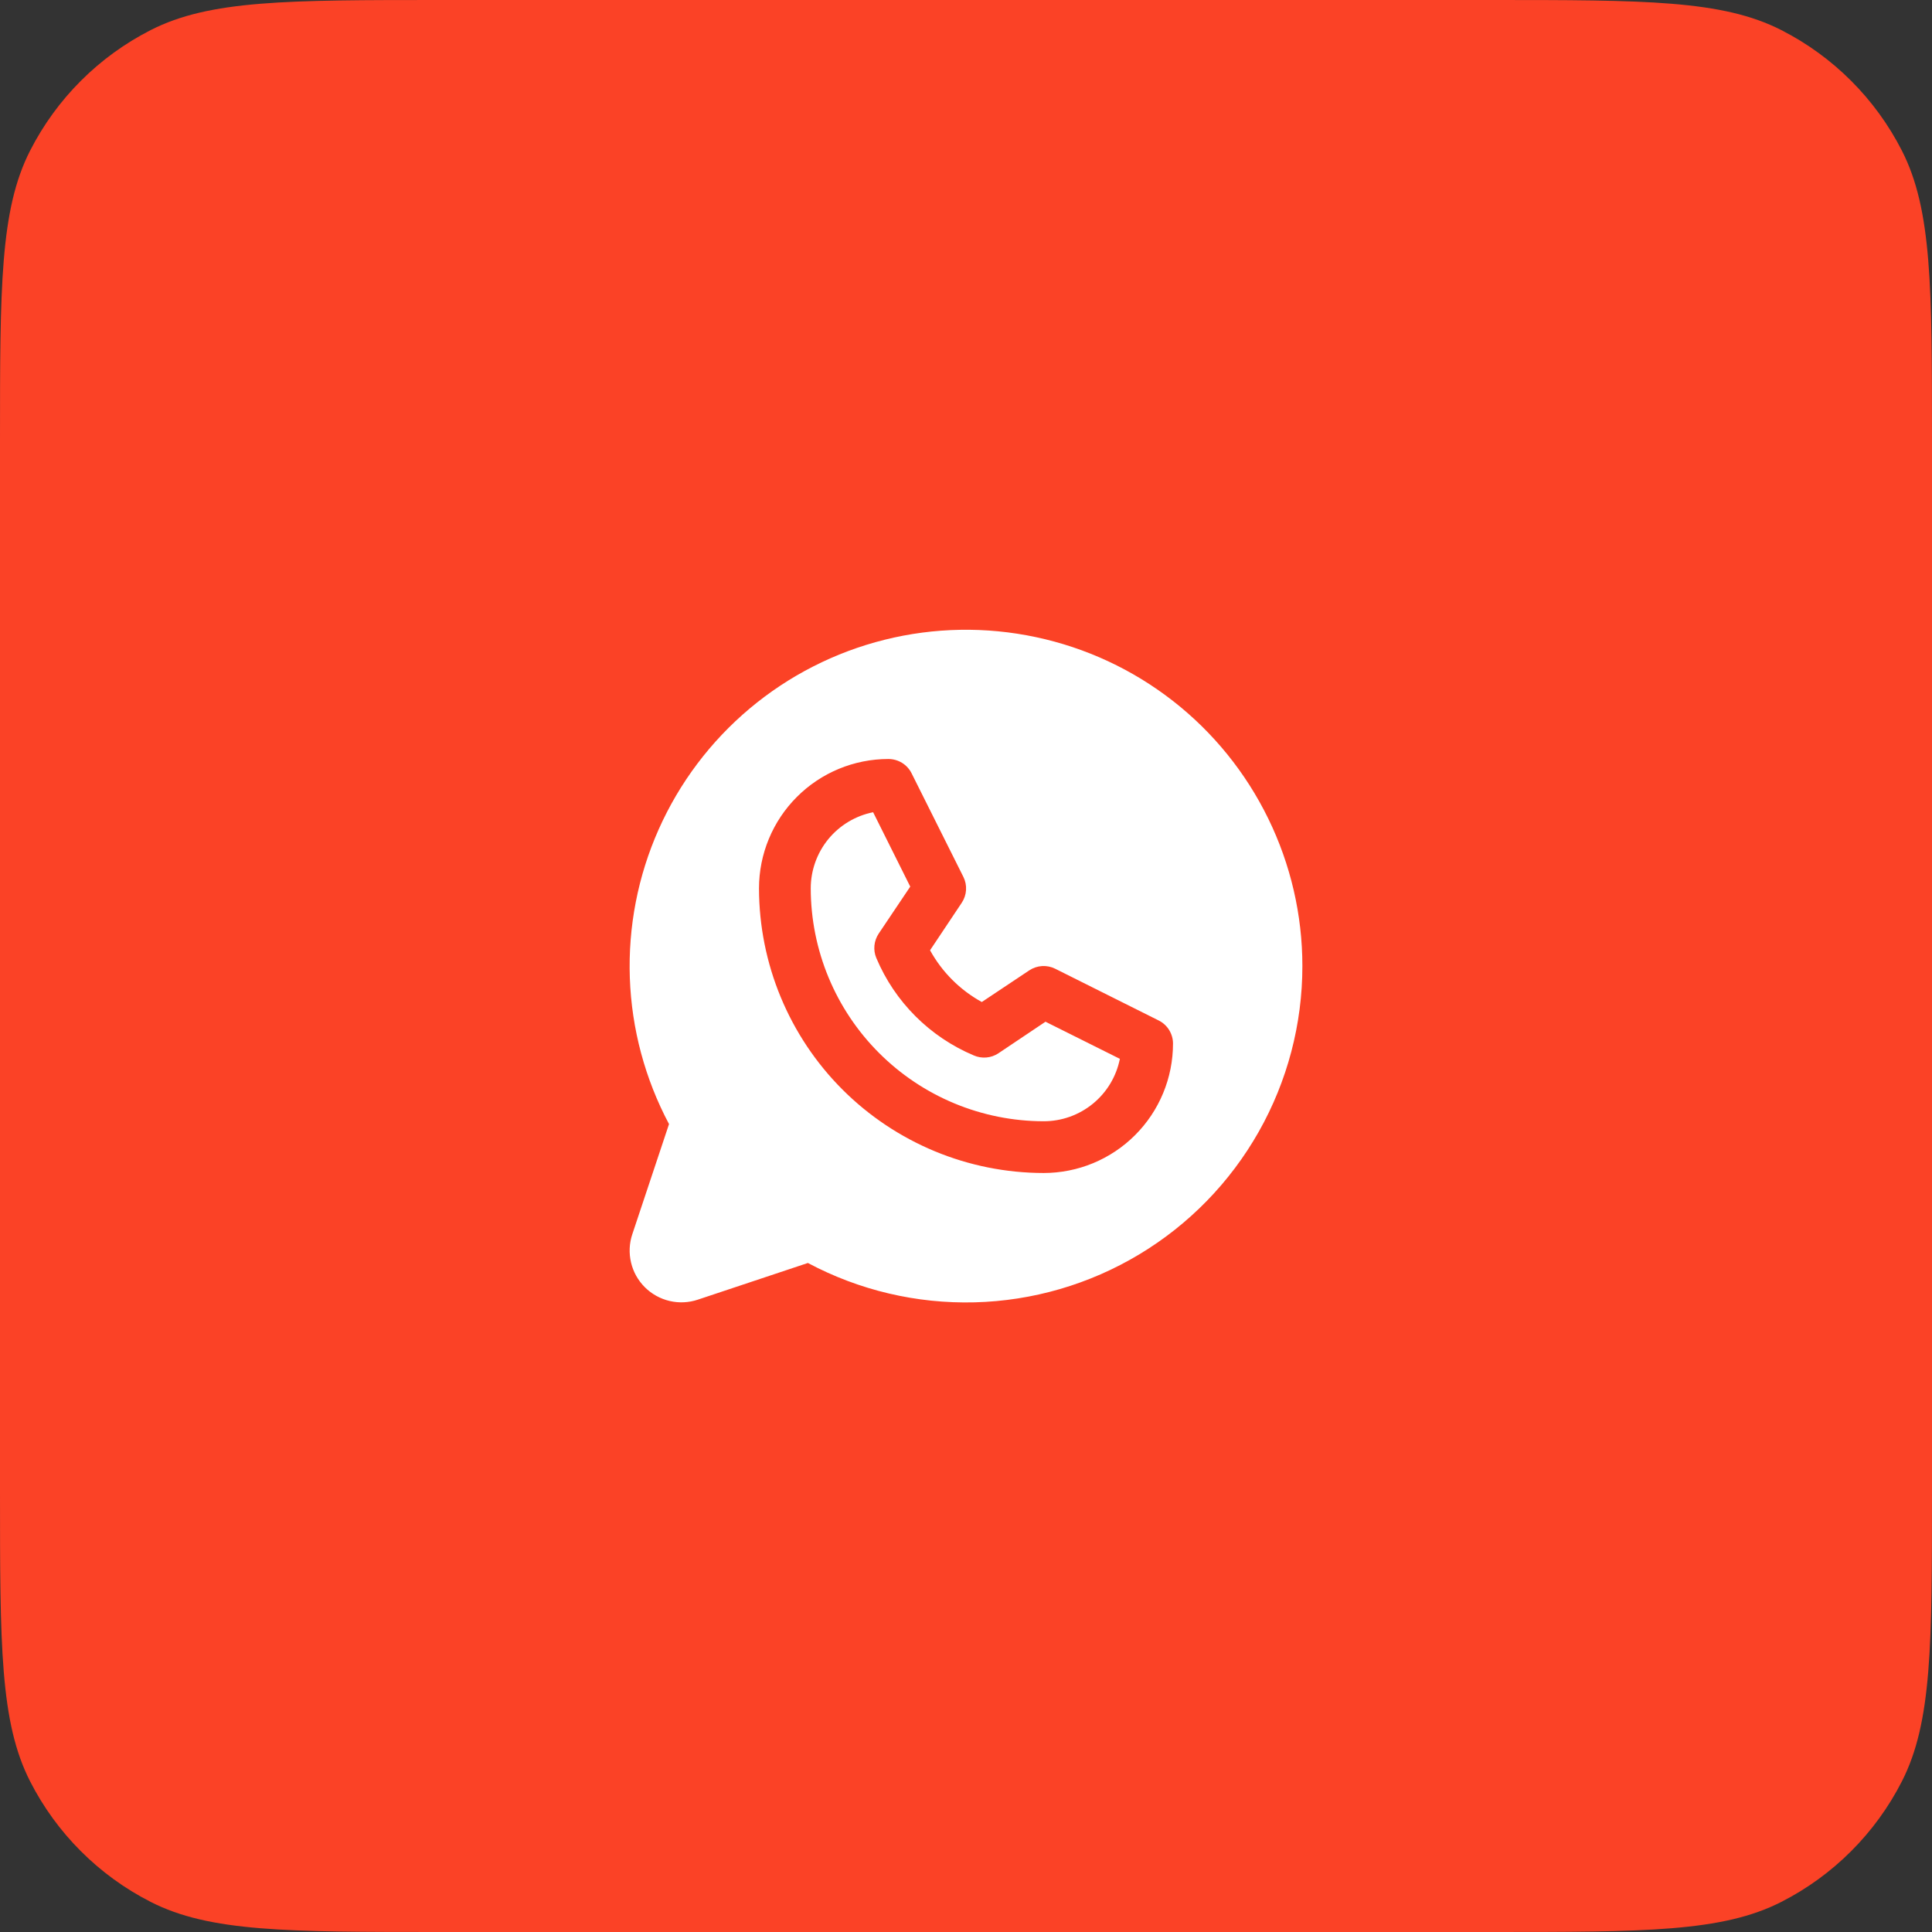 <?xml version="1.0" encoding="UTF-8"?> <svg xmlns="http://www.w3.org/2000/svg" width="56" height="56" viewBox="0 0 56 56" fill="none"><rect x="0" y="0" width="56" height="56" fill="#333333" stroke="none"/><path d="M0 12.8C0 8.32 0 6.079 0.872 4.368C1.639 2.863 2.863 1.639 4.368 0.872C6.079 0 8.32 0 12.8 0H43.2C47.68 0 49.921 0 51.632 0.872C53.137 1.639 54.361 2.863 55.128 4.368C56 6.079 56 8.32 56 12.8V43.2C56 47.68 56 49.921 55.128 51.632C54.361 53.137 53.137 54.361 51.632 55.128C49.921 56 47.68 56 43.2 56H12.8C8.32 56 6.079 56 4.368 55.128C2.863 54.361 1.639 53.137 0.872 51.632C0 49.921 0 47.68 0 43.2V12.8Z" fill="#FB4226"></path><path d="M25.639 18.544C27.076 18.185 28.575 18.159 30.024 18.467C31.473 18.774 32.833 19.407 34 20.318C35.168 21.23 36.111 22.396 36.761 23.727C37.411 25.058 37.75 26.519 37.75 28C37.751 29.683 37.315 31.338 36.486 32.803C35.657 34.268 34.463 35.494 33.02 36.36C31.577 37.227 29.934 37.706 28.251 37.749C26.569 37.792 24.903 37.4 23.417 36.608L20.225 37.672C19.961 37.76 19.678 37.773 19.407 37.709C19.136 37.645 18.887 37.507 18.69 37.31C18.493 37.113 18.354 36.865 18.291 36.594C18.227 36.323 18.239 36.039 18.328 35.774L19.392 32.582C18.697 31.274 18.308 29.826 18.256 28.346C18.204 26.866 18.49 25.393 19.092 24.04C19.694 22.687 20.597 21.488 21.731 20.536C22.865 19.584 24.202 18.903 25.639 18.544ZM25.75 22C24.756 22 23.801 22.395 23.098 23.099C22.395 23.802 22 24.756 22 25.75C22.003 27.937 22.873 30.034 24.419 31.581C25.966 33.127 28.063 33.998 30.25 34C30.743 34 31.23 33.903 31.685 33.715C32.14 33.526 32.554 33.25 32.902 32.901C33.25 32.553 33.526 32.14 33.714 31.686C33.903 31.231 34 30.742 34 30.25C34.001 30.111 33.961 29.974 33.888 29.855C33.815 29.737 33.71 29.641 33.585 29.579L30.585 28.079C30.467 28.02 30.336 27.994 30.204 28.002C30.073 28.01 29.945 28.053 29.835 28.126L28.458 29.044C27.826 28.696 27.306 28.176 26.958 27.544L27.877 26.167C27.95 26.057 27.993 25.93 28.001 25.799C28.01 25.667 27.983 25.535 27.924 25.417L26.424 22.417C26.362 22.291 26.266 22.186 26.147 22.112C26.028 22.039 25.89 22 25.75 22ZM26.384 25.699L25.469 27.062C25.401 27.165 25.358 27.283 25.346 27.406C25.334 27.529 25.352 27.653 25.4 27.767C25.936 29.042 26.952 30.056 28.227 30.593C28.341 30.642 28.466 30.663 28.59 30.652C28.714 30.642 28.834 30.6 28.938 30.531L30.304 29.615L32.46 30.691C32.358 31.202 32.082 31.661 31.679 31.991C31.276 32.321 30.771 32.501 30.25 32.5C28.461 32.498 26.744 31.786 25.479 30.52C24.214 29.255 23.502 27.54 23.5 25.75C23.5 25.23 23.68 24.726 24.009 24.323C24.339 23.921 24.798 23.645 25.308 23.543L26.384 25.699Z" fill="white"></path></svg> 